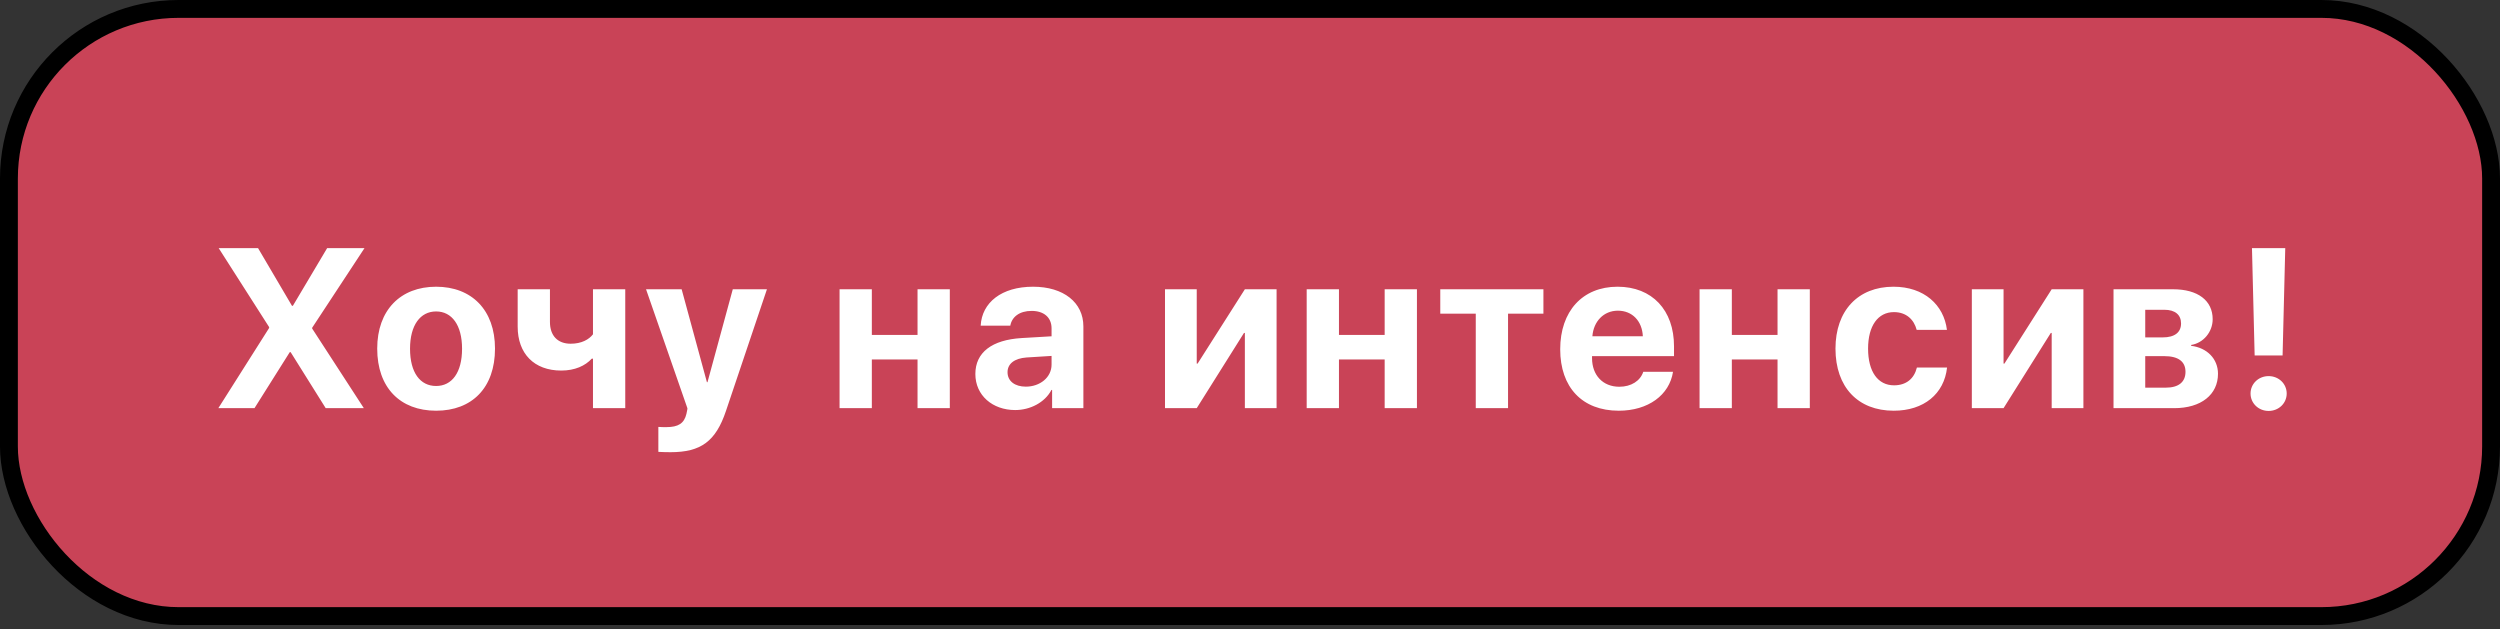 <?xml version="1.0" encoding="UTF-8"?> <svg xmlns="http://www.w3.org/2000/svg" width="147" height="37" viewBox="0 0 147 37" fill="none"><rect x="0" y="0" width="147" height="37" fill="#333333" stroke="none"/><rect x="0.525" y="0.525" width="145.95" height="35.7" rx="9.975" fill="#C94357" stroke="black" stroke-width="1.05"></rect><path d="M12.838 24L15.825 19.285V19.233L12.858 14.589H15.173L17.168 17.981H17.221L19.236 14.589H21.433L18.355 19.272V19.318L21.394 24H19.151L17.09 20.707H17.038L14.964 24H12.838ZM25.643 24.15C23.53 24.15 22.18 22.794 22.18 20.498C22.18 18.235 23.549 16.859 25.643 16.859C27.736 16.859 29.106 18.229 29.106 20.498C29.106 22.8 27.756 24.15 25.643 24.15ZM25.643 22.696C26.575 22.696 27.169 21.907 27.169 20.505C27.169 19.115 26.569 18.313 25.643 18.313C24.717 18.313 24.11 19.115 24.11 20.505C24.11 21.907 24.704 22.696 25.643 22.696ZM36.765 24H34.867V21.091H34.795C34.41 21.509 33.804 21.789 33.002 21.789C31.404 21.789 30.439 20.791 30.439 19.207V17.009H32.337V18.933C32.337 19.735 32.787 20.211 33.556 20.211C34.195 20.211 34.632 19.963 34.867 19.657V17.009H36.765V24ZM39.428 26.589C39.363 26.589 38.77 26.582 38.711 26.57V25.102C38.77 25.115 39.115 25.115 39.187 25.115C39.885 25.115 40.23 24.893 40.361 24.339C40.361 24.313 40.433 24.033 40.42 24.006L37.987 17.009H40.081L41.567 22.474H41.6L43.087 17.009H45.096L42.689 24.157C42.089 25.95 41.215 26.589 39.428 26.589ZM53.951 24V21.137H51.264V24H49.366V17.009H51.264V19.696H53.951V17.009H55.849V24H53.951ZM60.319 22.735C61.147 22.735 61.832 22.194 61.832 21.437V20.928L60.358 21.02C59.647 21.072 59.243 21.391 59.243 21.887C59.243 22.409 59.673 22.735 60.319 22.735ZM59.693 24.111C58.362 24.111 57.351 23.25 57.351 21.991C57.351 20.72 58.33 19.983 60.071 19.878L61.832 19.774V19.311C61.832 18.659 61.375 18.281 60.658 18.281C59.947 18.281 59.497 18.633 59.406 19.148H57.664C57.736 17.791 58.891 16.859 60.743 16.859C62.536 16.859 63.703 17.785 63.703 19.194V24H61.864V22.93H61.825C61.434 23.674 60.566 24.111 59.693 24.111ZM70.368 24H68.502V17.009H70.368V21.378H70.42L73.198 17.009H75.063V24H73.198V19.578H73.146L70.368 24ZM81.418 24V21.137H78.731V24H76.833V17.009H78.731V19.696H81.418V17.009H83.316V24H81.418ZM90.753 17.009V18.444H88.673V24H86.775V18.444H84.688V17.009H90.753ZM95.132 18.268C94.297 18.268 93.697 18.9 93.632 19.774H96.599C96.56 18.881 95.98 18.268 95.132 18.268ZM96.625 21.861H98.373C98.164 23.23 96.912 24.15 95.184 24.15C93.032 24.15 91.74 22.774 91.74 20.537C91.74 18.307 93.045 16.859 95.112 16.859C97.147 16.859 98.432 18.235 98.432 20.361V20.941H93.612V21.059C93.612 22.057 94.245 22.741 95.216 22.741C95.914 22.741 96.449 22.396 96.625 21.861ZM104.519 24V21.137H101.832V24H99.934V17.009H101.832V19.696H104.519V17.009H106.417V24H104.519ZM114.48 19.396H112.7C112.543 18.789 112.087 18.352 111.363 18.352C110.424 18.352 109.843 19.161 109.843 20.498C109.843 21.861 110.424 22.657 111.369 22.657C112.08 22.657 112.55 22.272 112.713 21.613H114.487C114.317 23.159 113.124 24.15 111.35 24.15C109.25 24.15 107.926 22.767 107.926 20.498C107.926 18.268 109.25 16.859 111.337 16.859C113.137 16.859 114.298 17.928 114.48 19.396ZM117.809 24H115.944V17.009H117.809V21.378H117.861L120.639 17.009H122.504V24H120.639V19.578H120.587L117.809 24ZM127.268 18.215H126.14V19.839H127.17C127.868 19.839 128.246 19.546 128.246 19.018C128.246 18.509 127.894 18.215 127.268 18.215ZM127.268 20.941H126.14V22.794H127.353C128.096 22.794 128.507 22.468 128.507 21.861C128.507 21.255 128.077 20.941 127.268 20.941ZM124.275 24V17.009H127.777C129.231 17.009 130.105 17.668 130.105 18.77C130.105 19.52 129.557 20.172 128.84 20.283V20.335C129.772 20.446 130.418 21.098 130.418 21.978C130.418 23.204 129.427 24 127.842 24H124.275ZM132.416 14.589H134.373L134.216 20.902H132.573L132.416 14.589ZM133.395 24.163C132.801 24.163 132.332 23.713 132.332 23.139C132.332 22.565 132.801 22.115 133.395 22.115C133.988 22.115 134.458 22.565 134.458 23.139C134.458 23.713 133.988 24.163 133.395 24.163Z" fill="white"></path></svg> 